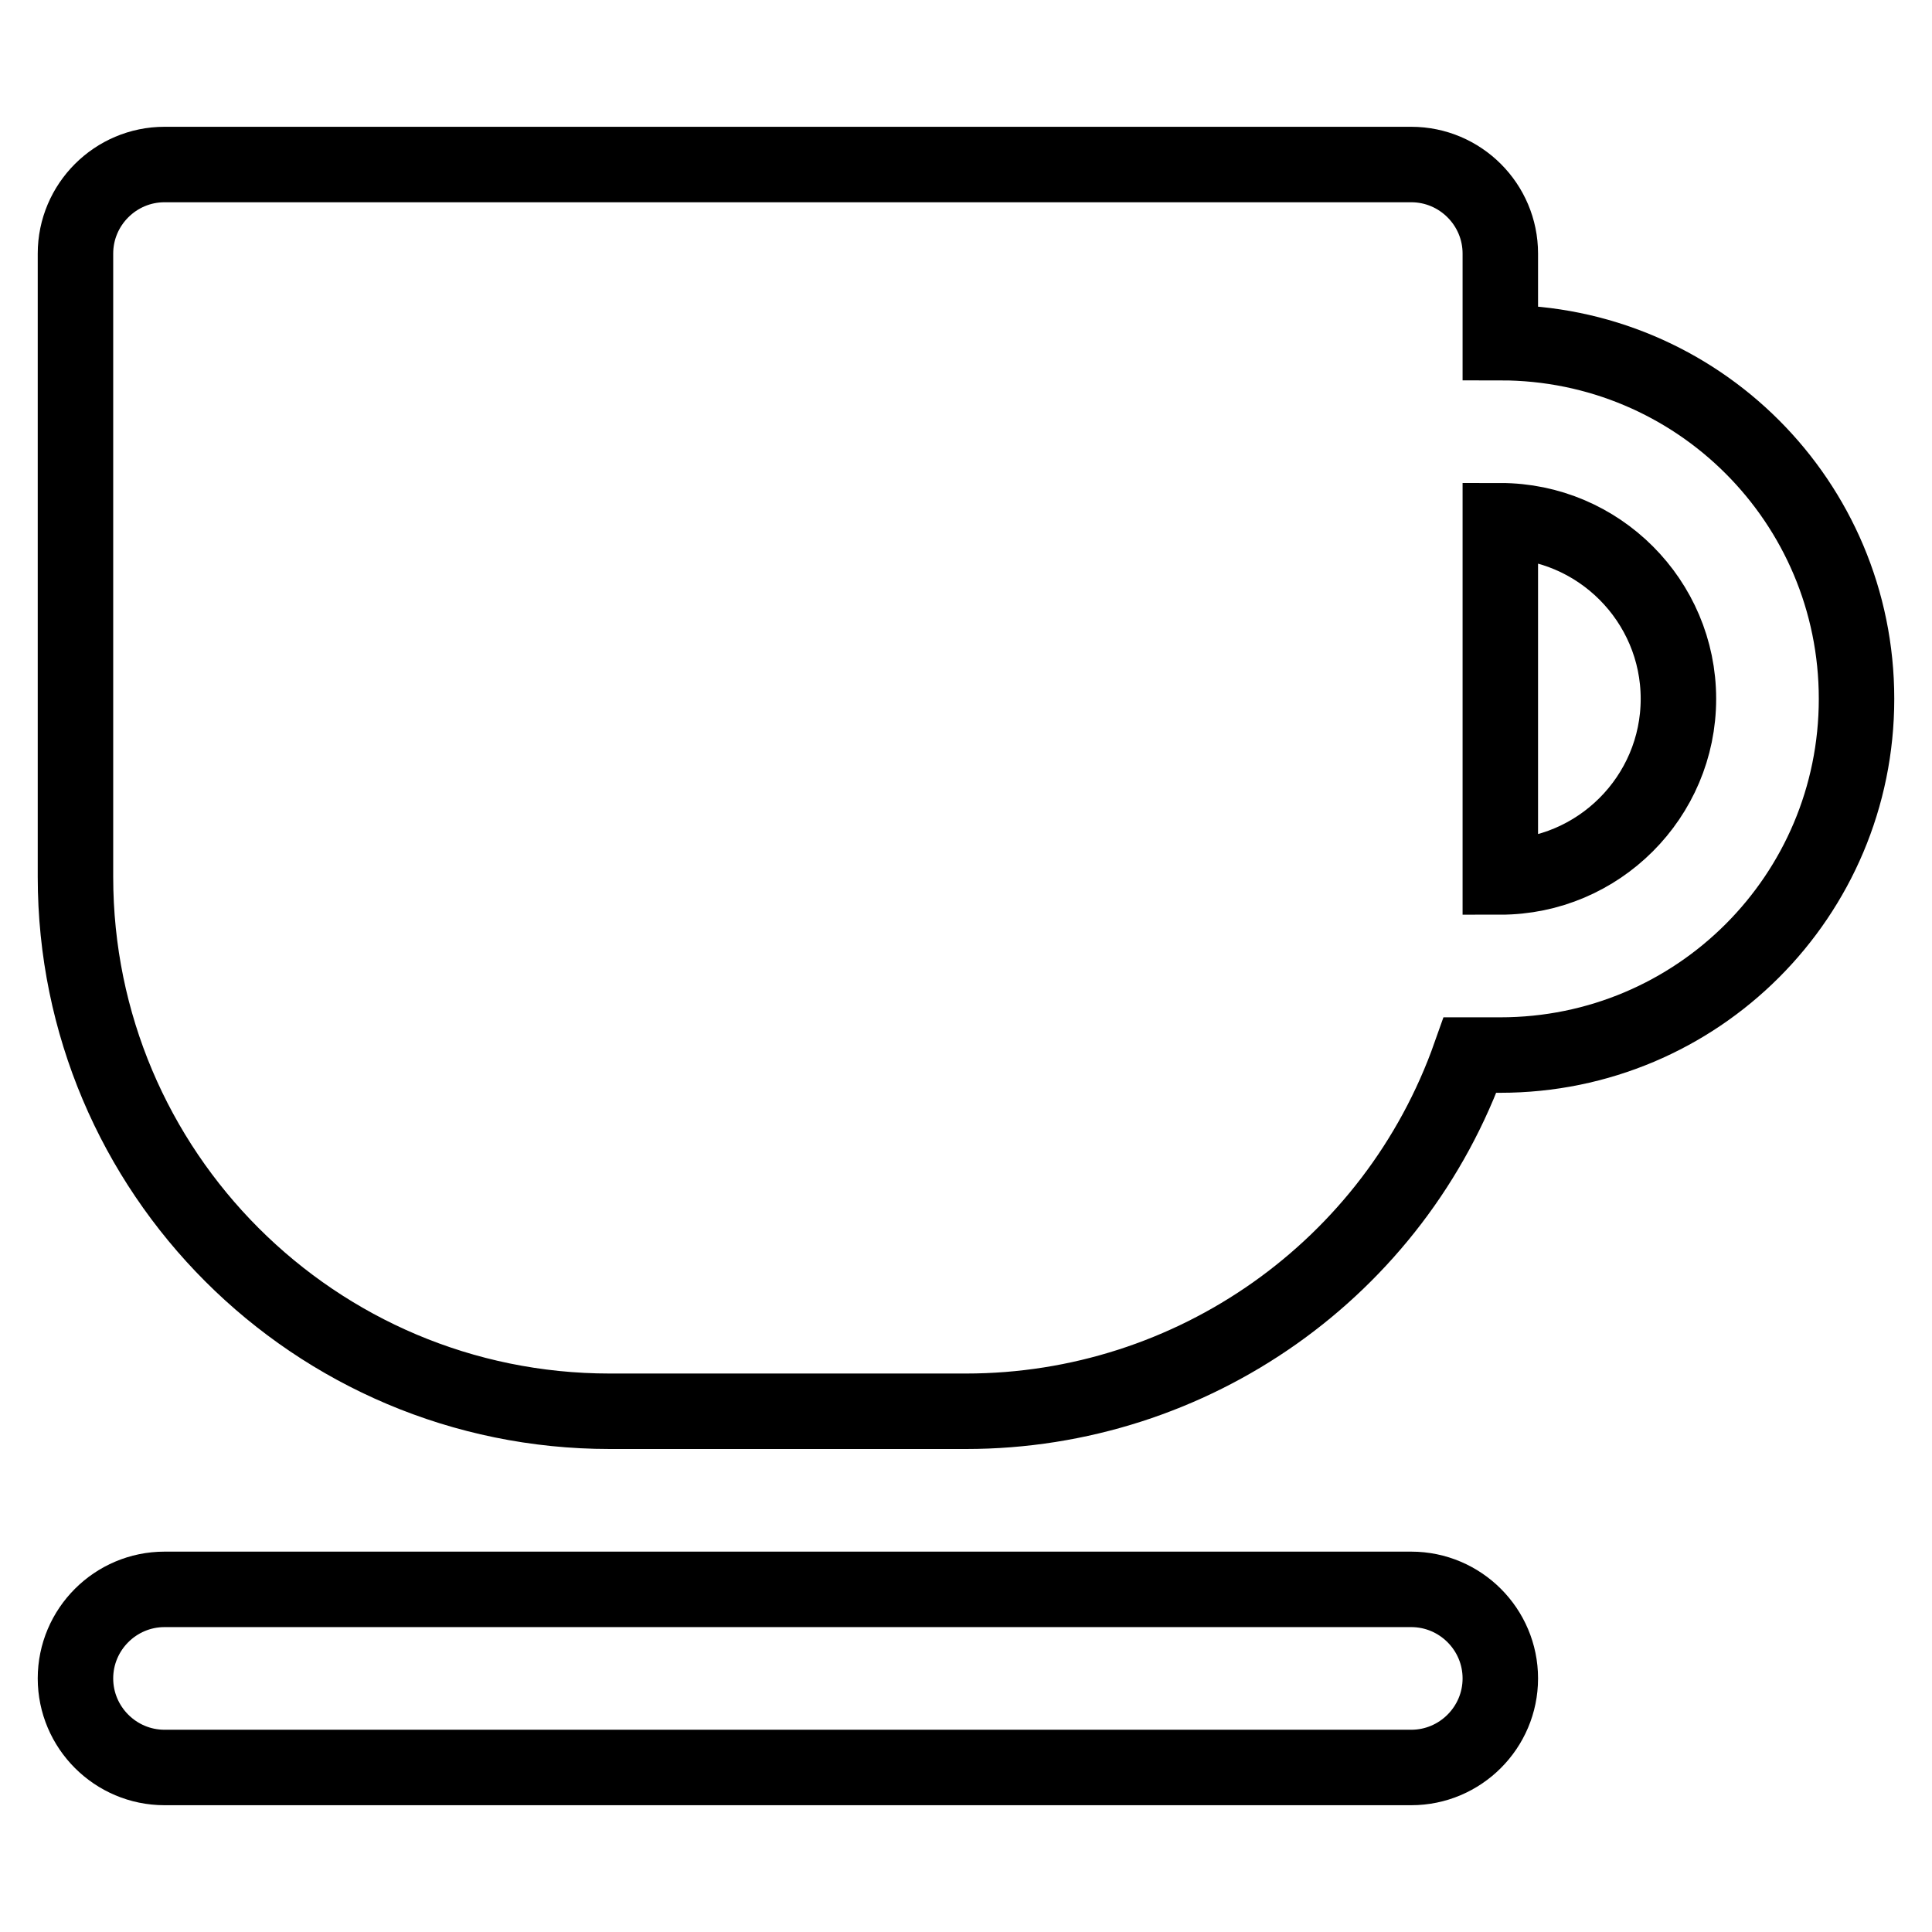 <?xml version="1.0" encoding="utf-8"?>
<!-- Svg Vector Icons : http://www.onlinewebfonts.com/icon -->
<!DOCTYPE svg PUBLIC "-//W3C//DTD SVG 1.1//EN" "http://www.w3.org/Graphics/SVG/1.1/DTD/svg11.dtd">
<svg version="1.1" xmlns="http://www.w3.org/2000/svg" xmlns:xlink="http://www.w3.org/1999/xlink" x="0px" y="0px" viewBox="0 0 256 256" enable-background="new 0 0 256 256" xml:space="preserve">
<g> <path stroke-width="10" fill-opacity="0" stroke="#000000"  d="M198.8,45.4V33.6c0-6.5-5.3-11.8-11.8-11.8H21.8c-6.5,0-11.8,5.3-11.8,11.8v82.6 c0,39.1,31.7,70.8,70.8,70.8H128c30,0,56.8-18.9,66.8-47.2h4c26.1,0,47.2-21.1,47.2-47.2C246,66.5,224.9,45.4,198.8,45.4 L198.8,45.4z M198.8,116.2V69c13,0,23.6,10.6,23.6,23.6C222.4,105.6,211.8,116.2,198.8,116.2z M198.8,222.4 c0,6.5-5.3,11.8-11.8,11.8H21.8c-6.5,0-11.8-5.3-11.8-11.8s5.3-11.8,11.8-11.8H187C193.5,210.6,198.8,215.9,198.8,222.4 L198.8,222.4z"/></g>
</svg>